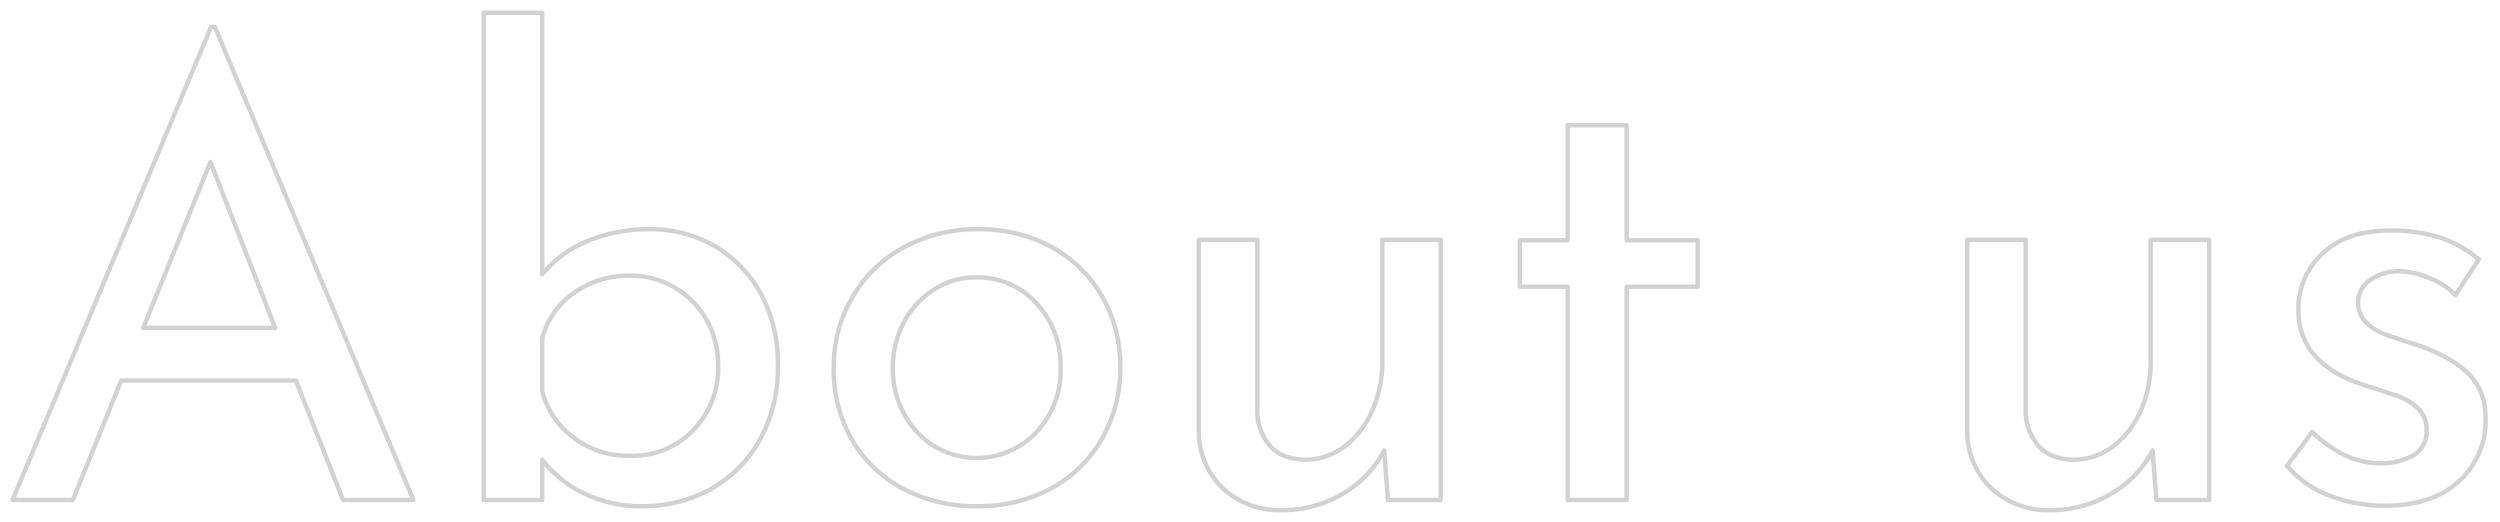 <svg xmlns="http://www.w3.org/2000/svg" width="565" height="118"><path d="M77.529 113h15.9L48.557 6.1h-.852L2.833 113h13.632l10.934-27h39.476zM32.373 74.1l15.194-37.5 14.626 37.5h-29.82zm114.594-22.3a36.656 36.656 0 00-14.271 2.7 26.076 26.076 0 00-10.153 7.5V2.9h-13.206V113h13.206v-9.1a26.421 26.421 0 009.585 7.7 29.747 29.747 0 0013.135 2.8 31.973 31.973 0 0015.265-3.8 28.728 28.728 0 0011.147-11.1 33.636 33.636 0 004.118-16.9 32.824 32.824 0 00-3.834-16.2 28.179 28.179 0 00-10.437-10.8 29 29 0 00-14.555-3.8h0zm-4.544 51.2a20.118 20.118 0 01-12.78-4.1 18.787 18.787 0 01-7.1-10.5V76.5a17.894 17.894 0 017.171-10.3 21.315 21.315 0 0112.709-3.9 19.635 19.635 0 0117.253 10 20.489 20.489 0 012.627 10.3 20.157 20.157 0 01-5.609 14.6 18.882 18.882 0 01-14.271 5.8h0zm46.008-20a31.691 31.691 0 004.189 16.5 28.972 28.972 0 0011.573 11 35.012 35.012 0 0016.614 3.9 34.59 34.59 0 0016.9-4.1A29.407 29.407 0 00249.138 99a32 32 0 004.047-16 31.359 31.359 0 00-4.047-15.9 29.283 29.283 0 00-11.36-11.2 33.889 33.889 0 00-16.685-4.1 34.7 34.7 0 00-16.827 4.1 29.582 29.582 0 00-11.644 11.3 30.68 30.68 0 00-4.189 15.8h0zm13.348.2a21.978 21.978 0 012.485-10.3 19.405 19.405 0 016.745-7.4 16.925 16.925 0 019.656-2.8 17.8 17.8 0 0113.632 5.9 20.77 20.77 0 015.4 14.6 20.281 20.281 0 01-5.4 14.4 18.566 18.566 0 01-23.217 3.2 19.2 19.2 0 01-6.816-7.4 21.3 21.3 0 01-2.485-10.2h0zm110.618-29v27.4a27.319 27.319 0 01-2.343 11.4 20.436 20.436 0 01-6.319 8 14.824 14.824 0 01-8.8 2.9c-3.5-.1-6.13-1.1-7.881-3.1a12.133 12.133 0 01-2.911-7.8V54.2h-13.21v43.4a17.731 17.731 0 005.467 12.8 18.836 18.836 0 0013.277 4.9 26.565 26.565 0 0013.916-3.8 23.968 23.968 0 009.23-9.7l.852 11.2H325.6V54.2h-13.2zm41.893-25.9v26h-10.8v10.5h10.8V113h13.34V64.8h16.05V54.3h-16.05v-26h-13.34zm131.77 25.9v27.4a27.349 27.349 0 01-2.34 11.4 20.411 20.411 0 01-6.32 8 14.825 14.825 0 01-8.8 2.9c-3.51-.1-6.13-1.1-7.88-3.1a12.047 12.047 0 01-2.91-7.8V54.2H444.6v43.4a17.726 17.726 0 005.47 12.8 18.82 18.82 0 0013.27 4.9 26.567 26.567 0 0013.92-3.8 24.014 24.014 0 009.23-9.7l.85 11.2h11.93V54.2h-13.21zm52.83 60.1c7.29 0 12.92-1.9 16.9-5.6a18.374 18.374 0 005.96-14c0-4.4-1.35-7.8-4.05-10.4s-6.46-4.6-11.29-6.3c-3.88-1.2-6.48-2.1-7.81-2.6a12.723 12.723 0 01-3.83-2.5 6.274 6.274 0 01.99-9.7 11.749 11.749 0 016.82-1.9 18.9 18.9 0 016.6 1.6 15.543 15.543 0 015.75 3.8l5.26-8.1a27.673 27.673 0 00-8.95-5 37.34 37.34 0 00-11.07-1.5c-6.54 0-11.63 1.7-15.27 5.2a16.893 16.893 0 00-5.47 12.7q0 12.3 15.06 17.1c3.69 1.2 6.31 2 7.88 2.6a12.347 12.347 0 014.19 2.7 6.435 6.435 0 011.84 4.8 6.162 6.162 0 01-2.98 5.7 14.661 14.661 0 01-7.67 1.8 18.386 18.386 0 01-7.74-1.8 27.069 27.069 0 01-7.45-5.3l-5.68 7.7a23.253 23.253 0 009.58 6.7 34.582 34.582 0 0012.43 2.3h0z" fill="none" stroke="#222" stroke-linejoin="round" opacity=".2"/></svg>